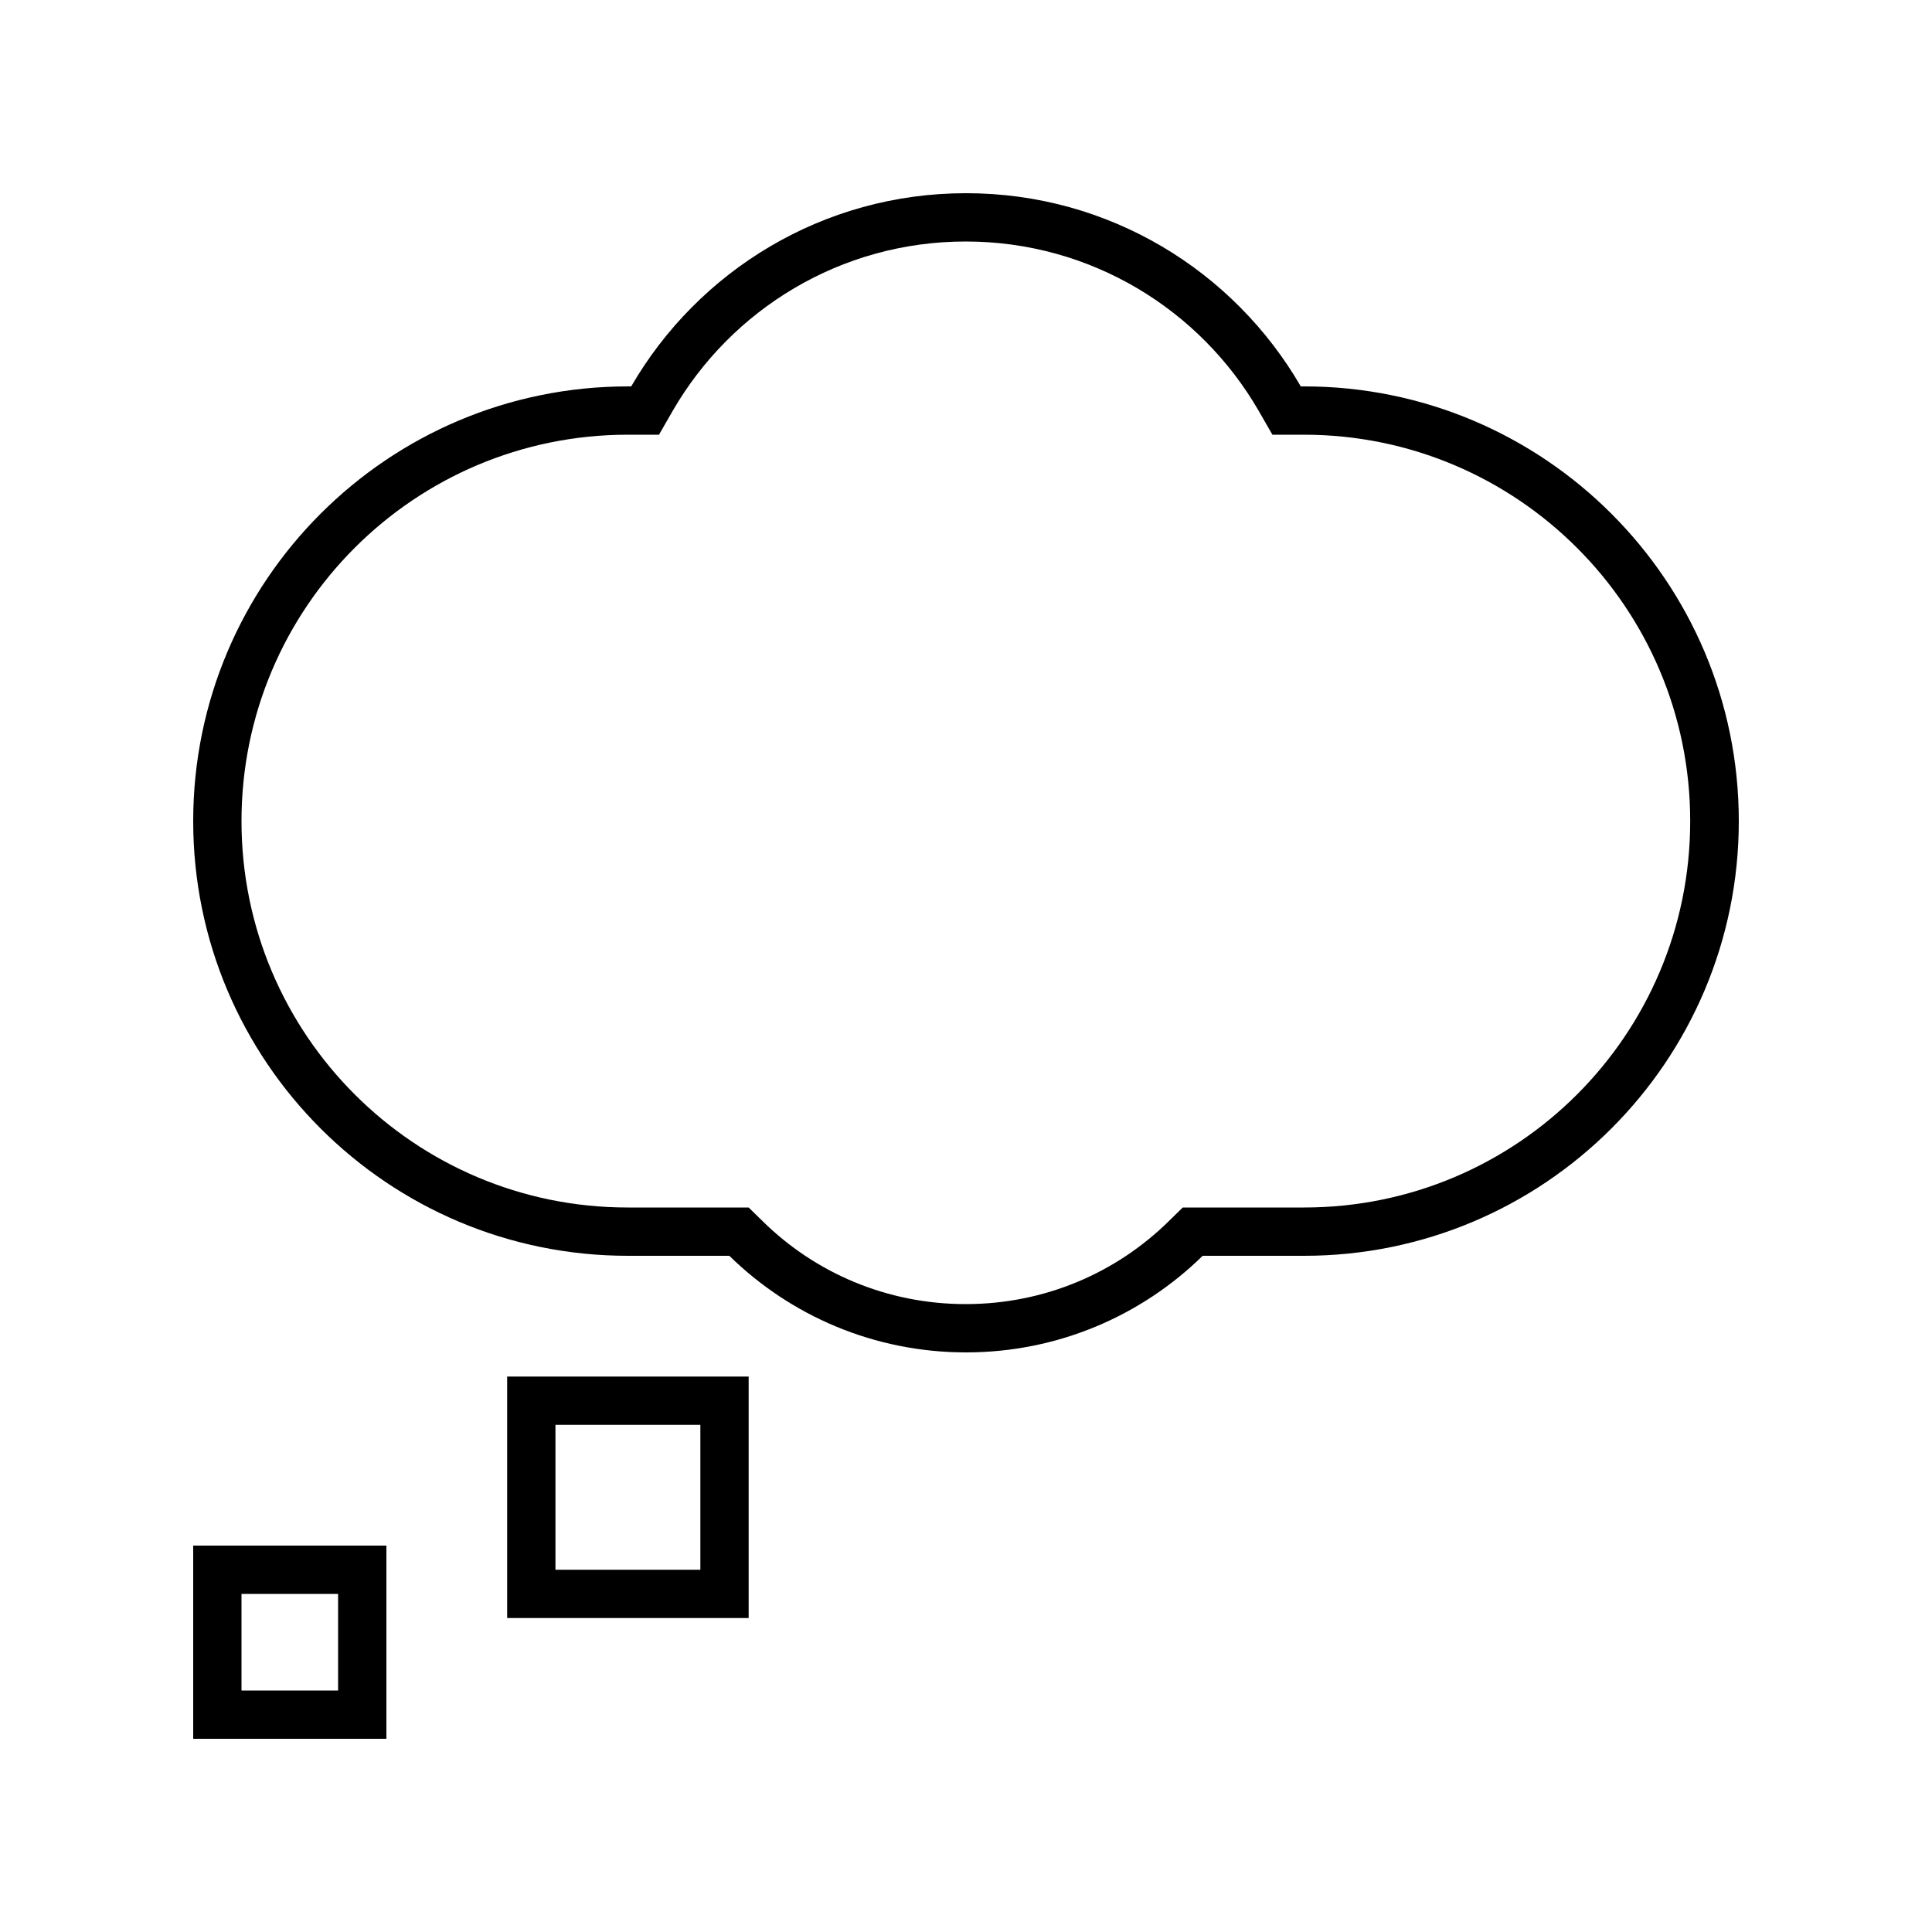 <svg xmlns="http://www.w3.org/2000/svg" viewBox="0 0 640 640"><!--! Font Awesome Pro 7.1.0 by @fontawesome - https://fontawesome.com License - https://fontawesome.com/license (Commercial License) Copyright 2025 Fonticons, Inc. --><path fill="currentColor" d="M209.1 144L218.3 144L222.9 136C242.3 102.5 278.5 80 319.9 80C361.3 80 397.5 102.5 416.9 136L421.5 144L431.9 144C502.6 144 559.9 201.3 559.9 272C559.9 342.7 502.7 400 432 400L391.8 400L387.1 404.6C369.8 421.6 346.1 432 319.9 432C293.7 432 270 421.6 252.7 404.6L248 400L207.9 400C137.3 400 80 342.7 80 272C80 201.3 137.3 144 208 144L209.1 144zM320 64C272.6 64 231.3 89.7 209.1 128L208 128C128.5 128 64 192.5 64 272C64 351.5 128.5 416 208 416L241.6 416C261.8 435.8 289.5 448 320 448C350.5 448 378.2 435.8 398.4 416L432 416C511.5 416 576 351.5 576 272C576 192.5 511.5 128 432 128L430.9 128C408.7 89.7 367.4 64 320 64zM232 520L184 520L184 472L232 472L232 520zM184 456L168 456L168 536L248 536L248 456L184 456zM112 528L112 560L80 560L80 528L112 528zM80 512L64 512L64 576L128 576L128 512L80 512z"/></svg>